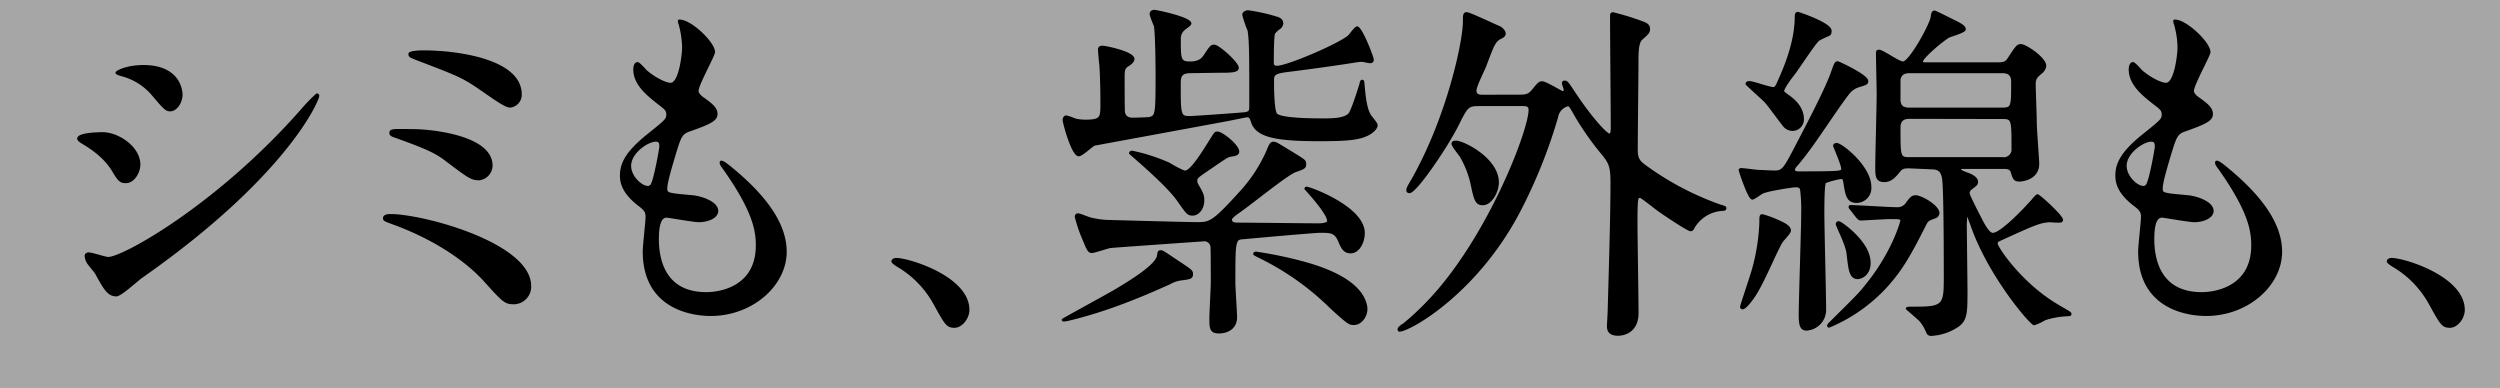 <svg xmlns="http://www.w3.org/2000/svg" viewBox="0 0 638 99"><rect x="0" y="0" width="638" height="99" fill="#808080" stroke="none"/><defs><style>.cls-2{stroke:#000;stroke-linecap:round;stroke-linejoin:round;stroke-width:.53px}</style></defs><g id="レイヤー_2" data-name="レイヤー 2"><g id="design"><path style="fill:#fff;opacity:.3" d="M0 0h638v99H0z"/><path class="cls-2" d="M35.56 42c0 1.8-1.34 4.48-3.49 4.48-1.35 0-1.79-.53-3.14-2.77-1.88-3.23-4.93-5.56-8.16-7.44-.26-.18-.8-.54-.8-.9C20 34.1 25.08 34 26.24 34c3.86 0 9.32 3.59 9.32 8Zm-11 27.79c-.27-.45-1.88-2.33-2.15-2.78a3.82 3.82 0 0 1-.54-1.7c0-.36.27-.63.81-.63.8 0 4.21 1.16 4.93 1.16 3.85 0 28-13.44 49.38-37.73a42.47 42.47 0 0 1 3.86-4 .33.33 0 0 1 .36.36c0 1-7.89 20.16-45 46.16-1.07.71-5.38 4.75-6.54 4.75-1.99-.05-2.89-1.49-5.13-5.61Zm21.76-45.64c0 2.06-1.43 4-2.87 4-1 0-1.43-.36-4.66-4.21a15.54 15.54 0 0 0-7.71-4.75c-.36-.09-1.34-.36-1.34-.63s2.51-1.7 6.9-1.7c9.68.03 9.68 7.02 9.68 7.29ZM131.09 77.39c-2.15 0-2.69-.54-7.44-5.83-5.83-6.36-14.79-11.47-23.39-14.56-2.07-.77-2.26-.86-2.26-1.3 0-.81 1.26-.81 1.62-.81 8.42 0 35.67 7.35 35.67 18.11a4.22 4.22 0 0 1-4.2 4.39Zm-5.65-35.14a3.58 3.58 0 0 1-3.14 3.5c-2 0-2.68-.54-8.6-5-2.24-1.7-4.39-2.87-13-5.92-.53-.18-1.07-.36-1.07-.89 0-.81.54-.81 5.73-.72 4.4-.02 20.08 1.5 20.08 9.03Zm-17.3-29.13c8.34 0 24.74 2.15 24.74 10.94a3 3 0 0 1-2.69 3.13c-1.07 0-3.14-1.43-6.63-3.85-5.29-3.67-5.92-3.94-17-8.16-2-.8-2.06-.8-2.06-1.43-.03-.36 1.4-.63 3.64-.63ZM182.22 13.3c0 .81-4.21 8.34-4.21 9.86 0 .63.44 1.26 1.61 2.06 2.15 1.53 3.23 2.51 3.23 3.86s-1 2.15-6.64 4.12c-2.42.81-2.6 1.43-4.3 7.08-.54 1.88-1.88 6.18-1.88 7.8 0 1.43.36 1.43 6.63 2 2.15.18 6.37 1.52 6.37 3.76 0 1.62-2.42 2.6-4.66 2.6-1.35 0-7.8-1.16-8.25-1.16-2.24 0-2.24 4.21-2.24 6.18.09 4 1.16 13.36 12.37 13.36 3.76 0 12.9-1.62 12.9-12.19 0-3.86-.8-9-8.87-20.26a1.45 1.45 0 0 1-.36-.89c0-.81 2 .89 2.24 1.07 10.31 8.34 14.34 15.42 14.34 21.69 0 8.52-8.6 16.13-19.09 16.13-1.7 0-17.12 0-17.12-16.22 0-1.43.72-7.53.72-8.78 0-1.08-.18-1.7-1.7-2.87-3.23-2.42-4.84-4.84-4.84-7.62s1-5.65 6.63-10.22c4.66-3.76 5.2-4.12 5.2-5.37s-.45-1.53-2.42-3.05c-2.6-2.06-6-4.75-6-8.52 0-.62.18-1.61.81-1.61.45 0 2 1.88 2.33 2.15 2.42 2 5 3.14 6.09 3.14 2.51 0 3.23-8 3.23-9.23a23.94 23.94 0 0 0-.89-6 1.78 1.78 0 0 1-.18-.9c2.73-.27 8.95 5.61 8.95 8.03Zm-14.88 22.59c-2.06 0-6.54 3-6.54 6.45 0 2.69 2.78 5.38 4.57 5.38a1.12 1.12 0 0 0 1-.72c.81-1.52 2.16-9.14 2.16-9.59-.02-.71-.02-1.52-1.19-1.52ZM243.61 83.39c-1.88 0-2.24-.63-5.2-6A25.23 25.23 0 0 0 229 67.8c-.27-.18-1.25-.81-1.25-1.08s.27-.63 1-.63c3.14 0 18.38 4.66 18.38 13-.02 2.15-1.82 4.3-3.52 4.3ZM272.29 81.69c-.18 0-.54.09-.8.09s-.27-.09-.27-.18 11.65-6.45 13.17-7.35c4.39-2.6 10.58-6.45 11.12-8.87.17-1.08.17-1.26.71-1.26s.9.36 5.11 3.14c2.51 1.7 2.87 1.88 2.87 2.69 0 1.07-.72 1.07-2.69 1.34a7.67 7.67 0 0 0-3 1c-10.26 4.65-18.24 7.52-26.22 9.4Zm31.55-63.28c-2.33 0-2.78.9-2.78 2.87 0 8 0 8.6 2.51 8.6 1.26 0 13.54-.89 14.25-1 1.26-.27 1.26-.54 1.26-2.33 0-12.1 0-16.32-.45-18.83a28.53 28.53 0 0 1-1.34-3.94c0-.63.8-.9 1.16-.9a45.21 45.21 0 0 1 7.62 1.71c.72.27 1.16.62 1.16 1.43a1.75 1.75 0 0 1-.71 1.17 6.09 6.09 0 0 0-1.35 1.25c-.36.54-.36 6.46-.36 7.35s.18 1.26 1.08 1.26c2.69 0 16-5.74 18.29-7.8.35-.25 1.7-2.25 2.15-2.25 1.07 0 4 7.62 4 8.24 0 .45-.27.63-.72.63-.27 0-1.79-.36-2.06-.36a17 17 0 0 0-2.24.27c-5.74.9-10.4 1.52-15.95 2.24-3.95.45-4.49.81-4.49 2.42s0 7.71.81 8.7c1.08 1.34 10 1.34 12 1.34s5.38 0 6.63-1.34c.72-.72 2.42-6.19 2.87-7.62.09-.54.18-.9.45-.9s.27.09.36 1.26c.09.62.36 5.64 1.61 7.53.18.35 1.71 2.06 1.71 2.5 0 .9-1.08 1.71-1.62 2.07-2.42 1.52-5.64 1.79-13.08 1.79-11.39 0-16-1.08-17.12-4.75-.36-1.08-.54-1.35-1.26-1.35-.27 0-4.93 1-5.56 1.08-5.28 1-33.07 6.09-33.43 6.18-.62.27-3.13 2.69-3.94 2.69-1.61 0-3.85-8.24-3.85-9 0-.36.17-.9.71-.9a23.87 23.87 0 0 1 2.33.81 11 11 0 0 0 2.6.27c3.95 0 4-.81 4-4.3 0-1.17 0-5.65-.26-9.77-.09-.63-.36-3.68-.36-4 0-.53.18-.8.89-.8s7.89 1.43 7.89 3.13c0 .63-.72 1.17-1.25 1.53-1.26.8-1.26 1.16-1.26 3.85 0 1.08 0 7.71.09 8.25.18.71.54 1.61 2.24 1.61.54 0 3.86-.09 4.3-.18 1.62-.45 1.8-.72 1.8-10.22 0-.27 0-11.11-.45-13.35a27.05 27.05 0 0 1-1.08-2.87c0-.63.36-.9 1-.9.45 0 9.14 1.8 9.14 3.23 0 .36-1.43 1.26-1.7 1.53a3.1 3.1 0 0 0-1 2.5c0 5 0 5.92 2.6 5.92 2.42 0 3.23-1 3.77-1.79 1.52-2.33 1.7-2.51 2.42-2.51 1.07 0 6 4.39 6 5.64 0 1-1.79 1-4.75 1Zm29.31 29.76a.29.29 0 0 1 .27-.27c.81 0 14.61 5 14.61 11.56 0 2.51-1.43 4.93-3.32 4.93-1.7 0-2.24-1.16-3-3-1-2.24-2.16-2.24-4.84-2.24-1.44 0-16.59 1.35-19.36 1.62-2.46.13-2.51.23-2.51 11.33 0 1.43.44 7.62.44 8.87 0 2.6-2 3.86-4.39 3.86-2.15 0-2.15-1.17-2.15-3.68 0-1.43.36-7.71.36-9s0-8.79-.09-9.32a1.87 1.87 0 0 0-2.17-1.49c-.09 0-23.31 1.62-23.75 1.71-.81.18-4 1.25-4.57 1.25-.81 0-1-.36-2.25-3.4a37.76 37.76 0 0 1-1.88-5.56c0-.36.18-.63.54-.63.54 0 2.78 1 3.32 1.08a22 22 0 0 0 4.93.62c3.58.09 19.27.54 22.4.54 3 0 4-.36 10.49-7.53a38.64 38.64 0 0 0 7.17-10.75c.81-2 1-2.24 1.61-2.24s1.08.35 5.2 2.86c2.6 1.62 2.87 1.71 2.87 2.6s-.27 1-2.51 1.8c-2 .62-12.1 8.87-14.43 10.39-.72.54-2 1.35-2 2 0 1 1.34 1 1.7 1 3.32 0 17.75.18 20.8.18.44 0 2-.09 2.24-.63.72-1.56-5.73-8.46-5.73-8.46Zm-27.61-1.08c1.35 2.33 1.53 2.78 1.53 4 0 2.33-1.44 3.67-2.69 3.67s-1.43-.36-3.77-3.67c-1.43-2.07-4.66-5.29-9-9.15-.27-.27-3.22-2.78-3.22-2.86s.08-.36.53-.36a46.38 46.38 0 0 1 9.32 3c.63.36 3.5 2.07 4.22 2.07 1.43 0 4.3-4.49 6.18-7.53 1.53-2.42 1.44-2.42 2.06-2.42 1.17 0 5.29 3.31 5.29 4.84 0 .71-.72.89-2 1.07-.63.09-1.08.36-4.93 3-3.32 2.24-3.67 2.51-3.76 3.14a1.83 1.83 0 0 0 .24 1.2Zm40 35.59c-1.08 0-1.34 0-5.92-4.22a69.24 69.24 0 0 0-18.82-13.17c-.63-.36-.72-.36-.72-.54s.27-.27.45-.27a102.69 102.69 0 0 1 13.81 3c3.4 1.07 13.35 4.21 14.34 10.93.25 1.76-1.1 4.27-3.16 4.27ZM387.58 24.42c1.52 0 2.51 0 3.58-1.35 1.53-1.88 1.71-2.06 2.42-2.06.9 0 4.93 2.51 5.2 2.51s.54-.18.54-.63c0-.27-.45-1.34-.45-1.61s.09-.45.45-.45c.54 0 .72.27 2.33 2.69 3.94 6 8.16 10.84 9.14 10.84.54 0 .54-1.34.54-2.06 0-3.94-.18-23.48-.18-28 0-.81.09-.9.54-.9a67.51 67.51 0 0 1 6.63 2c1.53.54 2.51.81 2.51 2 0 .89-.45 1.25-1.88 2.51-1.08.89-1.08 3.67-1.08 6.36 0 3-.18 18.37-.18 21.78 0 2.33.45 3.05 2 4.21a74.45 74.45 0 0 0 19.09 10.13c1.43.45 1.52.45 1.52.72s-.09.45-.81.45a9.09 9.09 0 0 0-7.17 4.3c-.35.63-.44.89-.89.89-.63 0-6.46-3.85-8.43-5.28-3.58-2.78-4.21-3.23-4.48-3.23-.72 0-.9 0-.9 6.63 0 3.32.27 19.36.27 23 0 5.29-4.21 5.55-4.93 5.55-2.6 0-2.6-1.52-2.6-2.24 0-.45.18-3.22.18-3.85.36-12.73.72-24.74.72-32.54 0-4.12-.36-5.11-2.15-7.35a72.94 72.94 0 0 1-6.81-9.59c-1.53-2.69-1.7-3-2.15-3a3.69 3.69 0 0 0-2.78 3 131.25 131.25 0 0 1-9.59 23.93c-10.87 20.92-28.08 30.6-30.68 30.6-.08 0-.17-.18-.17-.36 0-.45 1-1.08 1.34-1.26a70.84 70.84 0 0 0 6.18-5.76c15.24-15.87 25.91-43.65 25.91-48.94 0-1.25-1-1.25-1.8-1.25h-11.2c-2.78 0-3.05.44-5.29 4.93-2.78 5.64-10.75 17.29-12.37 17.29-.44 0-.53-.26-.53-.44 0-.54.09-.72 1.43-3 8.87-15.78 13-34.87 13-40.16 0-1.52 0-2.06.71-2.06s7 3 8.43 3.59c.09 0 1.25.8 1.25 1.61 0 .54-.44.81-1 1.08-1.53.8-1.8 1.43-3.95 7.17-.35.89-2.51 5.2-2.51 6.27 0 1.35 1.17 1.35 1.8 1.35Zm-16 11.74c1.89 0 10.67 4.39 10.67 10.39 0 2.33-1.7 5.56-3.85 5.56-1.71 0-2-1.16-2.87-5.29a24.19 24.19 0 0 0-2.78-7c-.36-.54-2.06-2.6-2.06-3.13s.58-.53.93-.53ZM458.84 44c3 0 6.63 0 8.87-.09 2.42-.09 2.42-.36 2.42-.9 0-1-2.06-5.65-2.06-5.83s.27-.44.63-.44c1.25 0 8.6 5.82 8.6 10.93a3.53 3.53 0 0 1-3.49 3.85c-2.33 0-2.6-1.79-3.05-4.48-.18-1.34-.27-1.61-1-1.61a21.37 21.37 0 0 0-4 1.07c-.45.45-.45 6.28-.45 7.8 0 3.86.45 21 .45 24.47a5.05 5.05 0 0 1-4.76 5.34c-1.52 0-1.7-1.52-1.7-3.77 0-4 .63-22 .63-25.72a44.66 44.66 0 0 0-.27-6.18c-.18-.72-.45-.9-1.62-.9-.36 0-6.72.9-8.24 1.61-.45.18-2.15 1.53-2.6 1.53-.9 0-3.23-7.08-3.23-7.26s.18-.27.45-.27 3.32.36 3.94.45c.45 0 3.68.18 4.48.18 2.16 0 2.51-.63 5.56-6.46 3.23-6.18 7.89-15.14 9.14-18.91.81-2.24.9-2.51 1.44-2.51.27 0 7.53 3.41 7.53 4.75 0 .72-.18.72-2.15 1.35a5.31 5.31 0 0 0-2.69 1.88c-3.86 5-9.15 13.71-13.36 18.46-.36.36-.63 1-.45 1.26s.62.4.98.4Zm-2.06 14.87c0 .63-2 2.51-2.24 3.05-2 3.68-4.48 9.95-6.81 13.54-.18.26-2.16 3.22-3.05 3.22a.38.38 0 0 1-.36-.36c0-.27 2.69-8.24 3.05-9.59a51.62 51.62 0 0 0 1.88-11.92c0-1.61 0-1.88.54-1.88a24.41 24.41 0 0 1 3.49 1.25c2.24.95 3.5 1.67 3.5 2.65Zm-.09-34.15c2.78 2 3.4 4.22 3.4 5.56a2.67 2.67 0 0 1-2.68 2.87 2.91 2.91 0 0 1-2-.9c-.71-.8-3.94-5.28-4.75-6.18s-4.93-4.48-4.93-4.66c0-.36.36-.45.72-.45.9 0 5.11 1.52 6.1 1.52.62 0 .8-.35 2.06-3.31 1.07-2.51 3.67-8.7 3.67-14.88 0-.36 0-1 .54-1 .09 0 8.34 2.69 8.34 4.57 0 .27 0 .81-.36 1s-2.4 1.04-2.8 1.39c-1.08 1-5 7-6 8.34-.71.9-3.13 4-2.95 4.84a11.12 11.12 0 0 0 1.64 1.25Zm15.68 28.69c-.35-.45-.35-.45-.35-.63s.17-.18.26-.18c1.71 0 9.86.54 11.75.54a2.81 2.81 0 0 0 2.59-1.26c.9-1.25 1.35-1.79 2.25-1.79 1.43 0 5.82 2.51 5.82 4.3a1.25 1.25 0 0 1-.89 1.08c-1.89.71-1.89.71-2.51 1.88-3.77 7.44-5.83 11.2-9.77 15.6a41.52 41.52 0 0 1-14.7 10.39c-.09 0-.27 0-.27-.18s.09-.36.54-.8c6.72-6.64 7.44-7.35 9.14-9.5 6.9-8.43 9-16.32 9-16.5 0-.71-.36-.71-3-.71-1.07 0-6.63.36-7.44.36-.27 0-.44-.18-.8-.54Zm4.75 13.71c0 3-2.24 3.85-3 3.85-2 0-2.15-2.33-2.6-6.09-.09-1.17-.72-3.05-2.42-6.72-.09-.36-.36-.81-.36-1a.48.48 0 0 1 .45-.45c.53 0 2.87 1.88 3.85 2.87s4.08 4 4.08 7.5Zm10.13-24.42c-1.16 0-1.79 0-2.6 1-1 1.25-2.06 2.51-3.76 2.51-2.06 0-2.06-1.35-2.06-3.77 0-2.6.36-15.5.36-18.37 0-1.53-.18-8.88-.18-10.49 0-.36 0-.63.53-.63.9 0 5 3 6.1 3 1.79 0 7.26-9.95 7.35-11.74.09-.63.18-1.26.72-1.26.18 0 4.48 2.16 5.19 2.51 1.26.63 2.51 1.26 2.51 2s-3.67 1.61-4.3 2c-3 2.06-6.63 5.47-6.63 6.18 0 .54.18.54 1.7.54h17.21c1.88 0 2.51-.09 3.23-1.25 2-3.05 2.24-3.41 3.13-3.41 1.17 0 6.19 3.32 6.19 5.29a2.6 2.6 0 0 1-1.08 1.79c-1.25 1.08-1.61 1.43-1.61 3 0 1.34.27 8.06.27 9.59 0 1.7.63 9.86.63 10.57 0 4-4.31 4.31-4.75 4.31-1.26 0-1.44-.36-2-2.15-.26-1.08-1.43-1.08-2.06-1.08h-10.3c-.45 0-.81 0-.81.36s.18.45 1.7 1.07c.72.18 2.6 1 2.6 2.07 0 .71-.18.8-1.61 1.88a1.53 1.53 0 0 0-.54 1.07c0 .63 2.69 5.74 3.23 6.82.71 1.34 1.88 3.58 2.95 3.58 2.16 0 8.25-6.45 10.22-8.69.18-.27 1-1.17 1.17-1.17.45 0 6.27 5.29 6.27 6.28 0 .35-.27.44-.54.44a20.26 20.26 0 0 1-2.33-.09c-2.6 0-4.48.9-12.19 4.4-1.61.71-1.61.8-1.61 1.34 0 .9 6.1 10.22 15.6 15.78 2.86 1.7 3.22 1.79 3.22 2.15s-.27.27-1.43.35a21 21 0 0 0-5.11 1 14.66 14.66 0 0 1-2.69 1.26c-.81 0-10.13-10.76-15.06-22.77-.36-.81-2-5.56-2.15-5.56s-.27 2.6-.27 3.05c0 .9.18 15 .18 16.58 0 5.47 0 7.44-2 9a13.35 13.35 0 0 1-7 2.42 1 1 0 0 1-1-.62 10.68 10.68 0 0 0-1.79-3.05c-.54-.54-3.41-3-3.41-3 0-.27.27-.27 2.6-.27 6.73 0 7.08-.89 7.08-7.44 0-4.12 0-22.94-.44-25.54-.36-2.15-1.35-2.6-3.14-2.6Zm.18-24.29c-1.16 0-2.33.18-2.69 1.88v5.11c0 2.33 1.71 2.33 2.78 2.33h23.31c2.68 0 2.68-.36 2.68-6.9 0-2.42-1.79-2.42-2.68-2.42Zm0 11.65c-1 0-2.69.09-2.69 2.51 0 7.62 0 7.8 2.69 7.8h23.66A2.22 2.22 0 0 0 513.6 38c0-7.53 0-7.89-2.6-7.89ZM563.85 13.3c0 .81-4.22 8.34-4.22 9.86 0 .63.45 1.26 1.62 2.06 2.15 1.53 3.22 2.51 3.22 3.86s-1 2.15-6.63 4.12c-2.42.81-2.6 1.43-4.3 7.08-.54 1.88-1.88 6.18-1.88 7.8 0 1.43.36 1.43 6.63 2 2.15.18 6.36 1.52 6.36 3.76 0 1.62-2.42 2.6-4.66 2.6-1.34 0-7.79-1.16-8.24-1.16-2.24 0-2.24 4.21-2.24 6.18.09 4 1.16 13.36 12.37 13.36 3.76 0 12.9-1.62 12.9-12.19 0-3.86-.8-9-8.87-20.26a1.45 1.45 0 0 1-.36-.89c0-.81 2 .89 2.24 1.07 10.31 8.34 14.34 15.42 14.34 21.69 0 8.52-8.6 16.13-19.09 16.13-1.7 0-17.12 0-17.12-16.22 0-1.43.72-7.53.72-8.78 0-1.08-.18-1.7-1.71-2.87-3.22-2.42-4.83-4.84-4.83-7.62s1-5.65 6.63-10.22c4.66-3.76 5.2-4.12 5.2-5.37s-.45-1.53-2.42-3.05c-2.6-2.06-6-4.75-6-8.52 0-.62.18-1.61.81-1.61.45 0 2 1.88 2.33 2.15 2.42 2 5 3.14 6.09 3.14 2.51 0 3.23-8 3.23-9.23a23.47 23.47 0 0 0-.9-6 1.78 1.78 0 0 1-.18-.9c2.68-.27 8.96 5.61 8.96 8.03ZM549 35.89c-2.06 0-6.54 3-6.54 6.45 0 2.69 2.77 5.38 4.57 5.38a1.13 1.13 0 0 0 1-.72c.81-1.52 2.15-9.14 2.15-9.59-.05-.71-.05-1.52-1.18-1.52ZM625.24 83.39c-1.88 0-2.24-.63-5.2-6a25.23 25.23 0 0 0-9.41-9.59c-.27-.18-1.26-.81-1.26-1.08s.27-.63 1-.63c3.14 0 18.38 4.66 18.38 13-.01 2.15-1.81 4.3-3.51 4.3Z"/></g></g></svg>